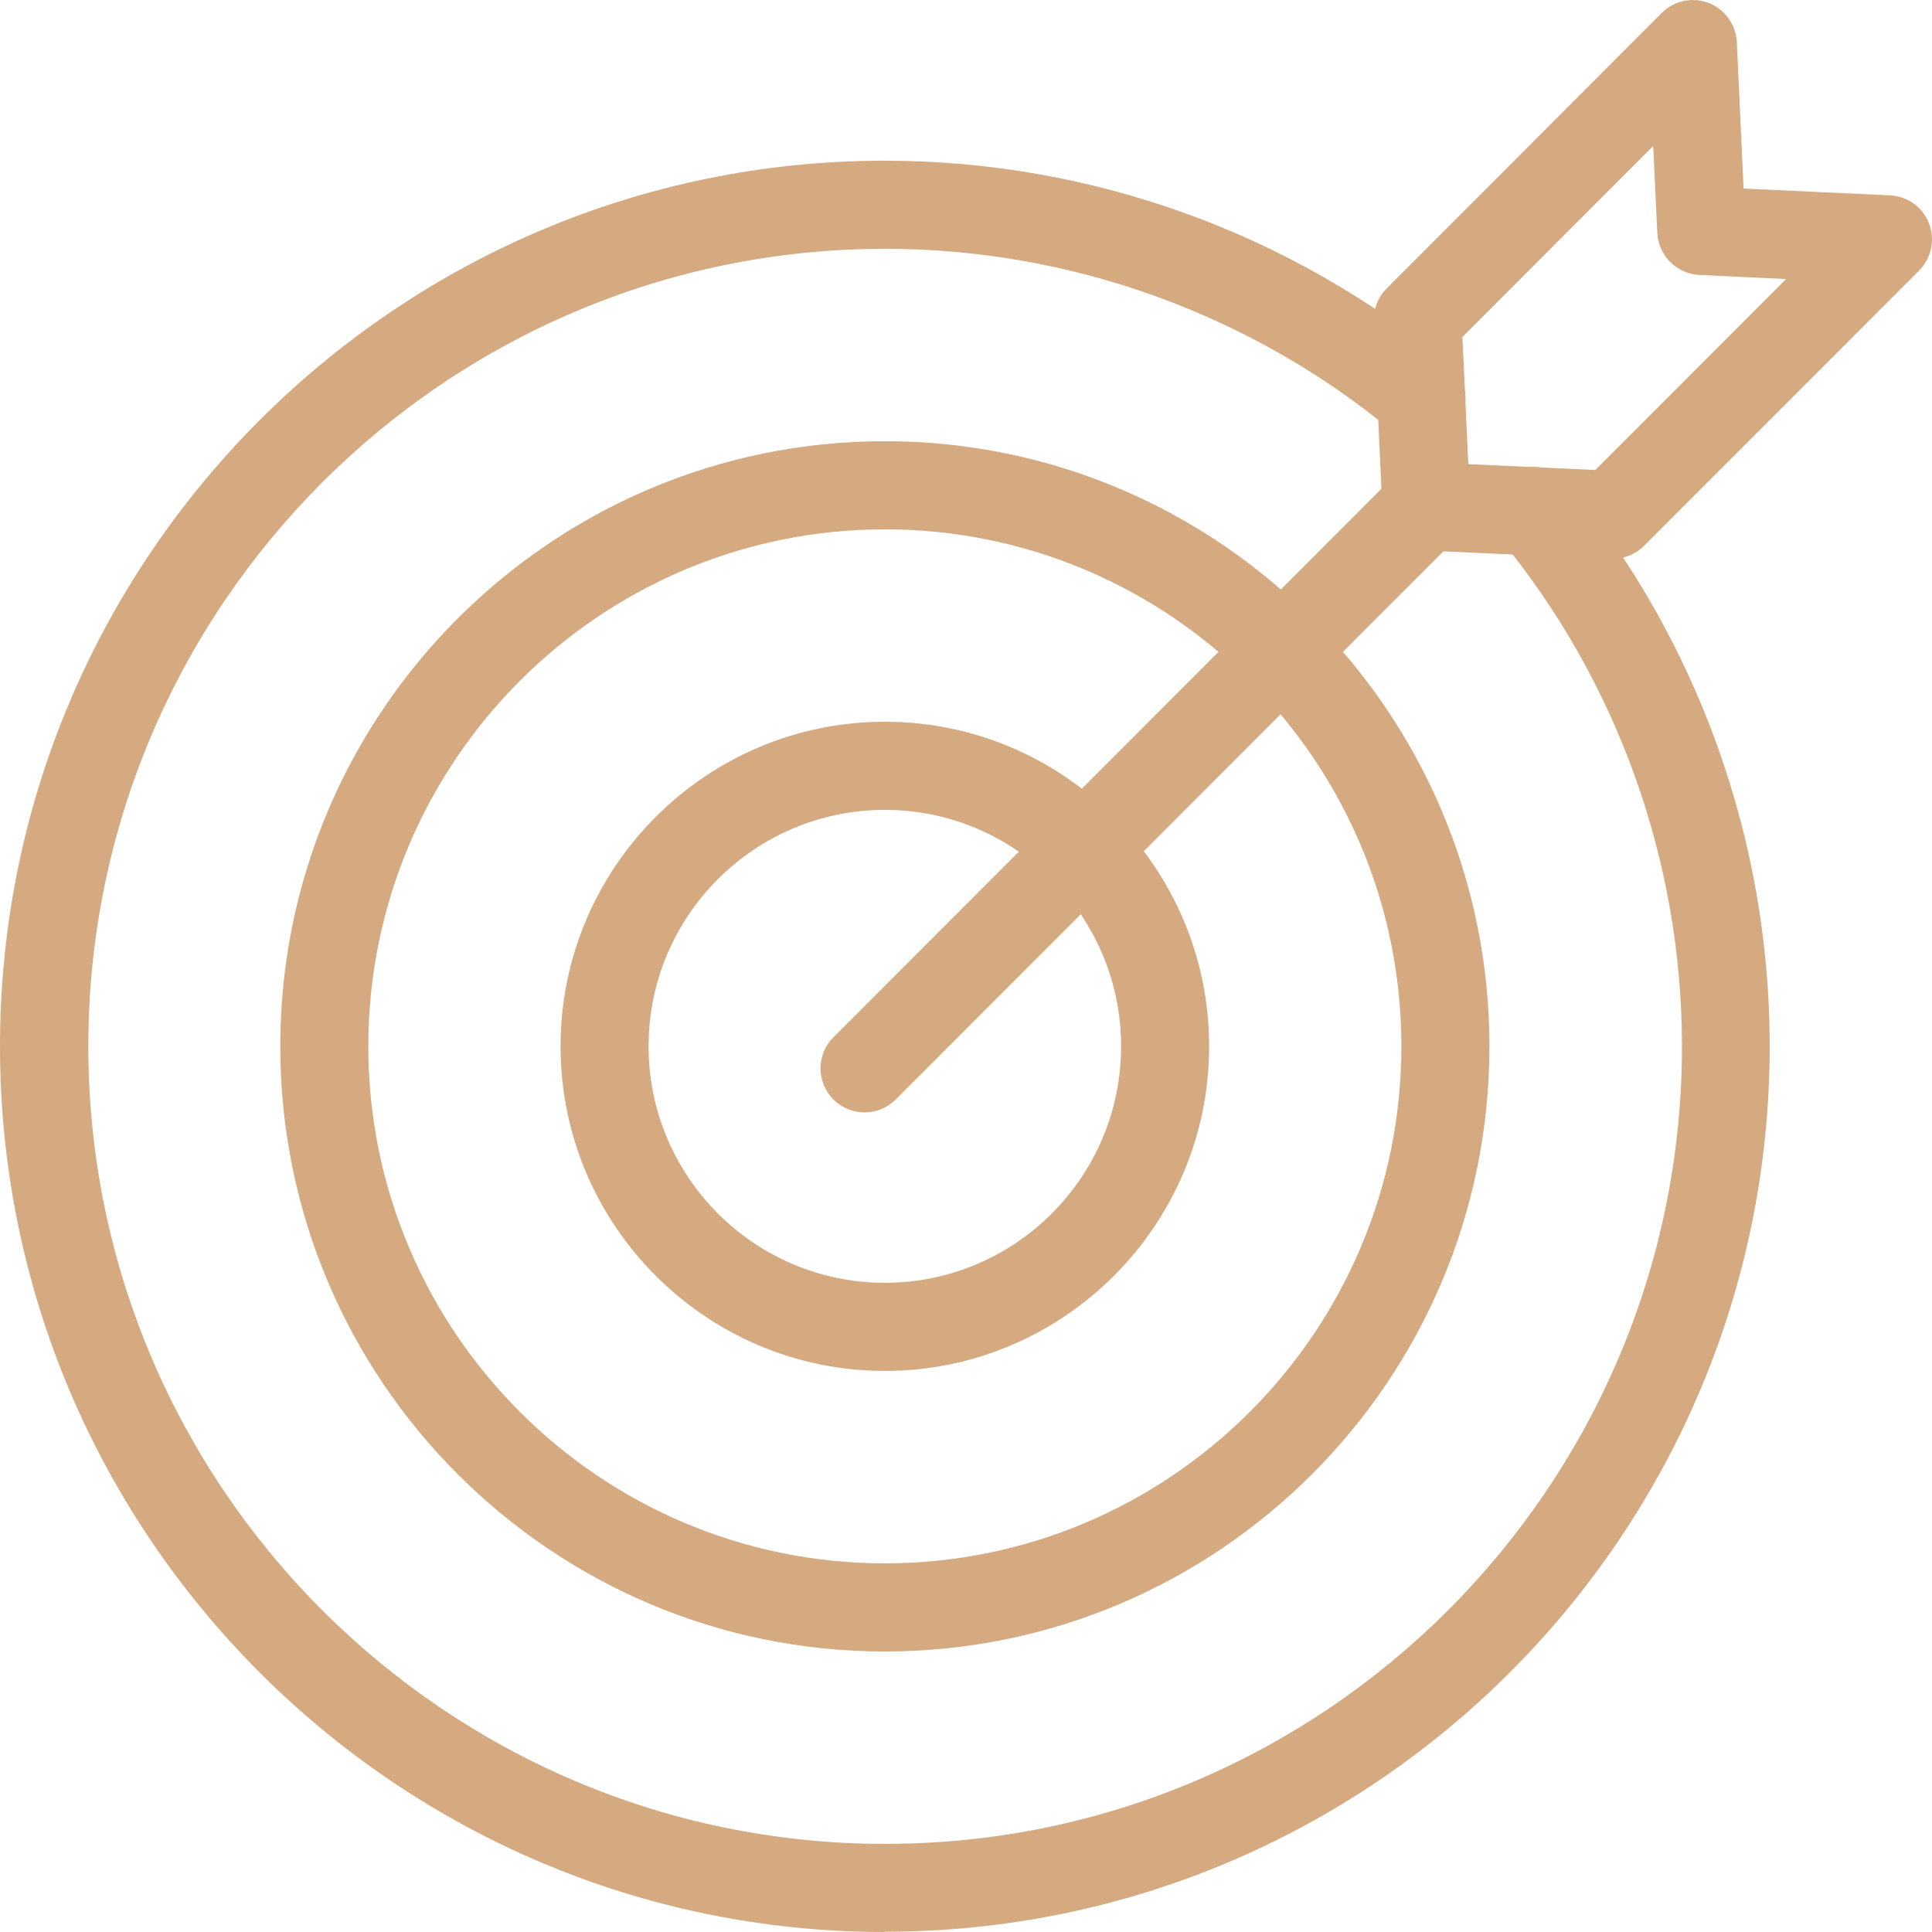 <svg xmlns="http://www.w3.org/2000/svg" width="100" height="100" viewBox="0 0 100 100" fill="none"><g id="Layer_1" clip-path="url(#clip0_131_653)"><g id="Group"><path id="Vector" d="M45.8 100C20.538 100 0 79.428 0 54.158C0 28.889 20.538 8.317 45.8 8.317C56.464 8.317 66.839 12.057 75.027 18.854C75.999 19.66 76.135 21.089 75.33 22.062C74.525 23.035 73.097 23.172 72.125 22.366C64.758 16.254 55.416 12.878 45.815 12.878C23.075 12.878 4.572 31.397 4.572 54.158C4.572 76.92 23.075 95.439 45.815 95.439C68.555 95.439 87.058 76.92 87.058 54.158C87.058 44.595 83.716 35.259 77.655 27.9C76.85 26.927 76.986 25.498 77.958 24.692C78.931 23.886 80.359 24.023 81.164 24.996C87.893 33.176 91.6 43.515 91.6 54.143C91.6 79.413 71.062 99.985 45.8 99.985V100Z" fill="#D5AA80"></path><path id="Vector_2" d="M45.8 85.48C28.543 85.48 14.507 71.431 14.507 54.159C14.507 36.886 28.543 22.837 45.8 22.837C63.056 22.837 77.093 36.886 77.093 54.159C77.093 71.431 63.056 85.48 45.8 85.48ZM45.8 27.399C31.065 27.399 19.064 39.395 19.064 54.159C19.064 68.922 31.065 80.919 45.8 80.919C60.535 80.919 72.535 68.922 72.535 54.159C72.535 39.395 60.55 27.399 45.8 27.399Z" fill="#D5AA80"></path><path id="Vector_3" d="M45.8 70.959C36.549 70.959 29.014 63.418 29.014 54.158C29.014 44.899 36.549 37.357 45.8 37.357C55.051 37.357 62.585 44.899 62.585 54.158C62.585 63.418 55.051 70.959 45.8 70.959ZM45.8 41.919C39.055 41.919 33.571 47.408 33.571 54.158C33.571 60.909 39.055 66.398 45.8 66.398C52.544 66.398 58.028 60.909 58.028 54.158C58.028 47.408 52.544 41.919 45.8 41.919Z" fill="#D5AA80"></path></g><g id="Group_2"><path id="Vector_4" d="M44.752 57.58C44.174 57.58 43.582 57.352 43.141 56.911C42.245 56.014 42.245 54.569 43.141 53.687L72.201 24.601C73.097 23.704 74.54 23.704 75.421 24.601C76.303 25.498 76.318 26.942 75.421 27.824L46.362 56.911C45.921 57.352 45.329 57.58 44.752 57.58Z" fill="#D5AA80"></path><path id="Vector_5" d="M83.488 28.934C83.488 28.934 83.412 28.934 83.381 28.934L73.72 28.493C72.55 28.433 71.609 27.49 71.548 26.319L71.107 16.649C71.077 16.011 71.32 15.387 71.776 14.931L86.009 0.669C86.647 0.031 87.604 -0.167 88.44 0.152C89.275 0.471 89.853 1.277 89.898 2.174L90.248 9.761L97.828 10.111C98.724 10.157 99.529 10.719 99.848 11.571C100.167 12.407 99.97 13.365 99.332 14.004L85.098 28.25C84.673 28.676 84.095 28.919 83.488 28.919V28.934ZM75.999 24.023L82.576 24.327L92.45 14.444L87.954 14.232C86.784 14.171 85.842 13.228 85.782 12.057L85.569 7.557L75.695 17.44L75.999 24.023Z" fill="#D5AA80"></path></g></g><defs><clipPath id="clip0_131_653"><rect width="100" height="100" fill="white"></rect></clipPath></defs></svg>